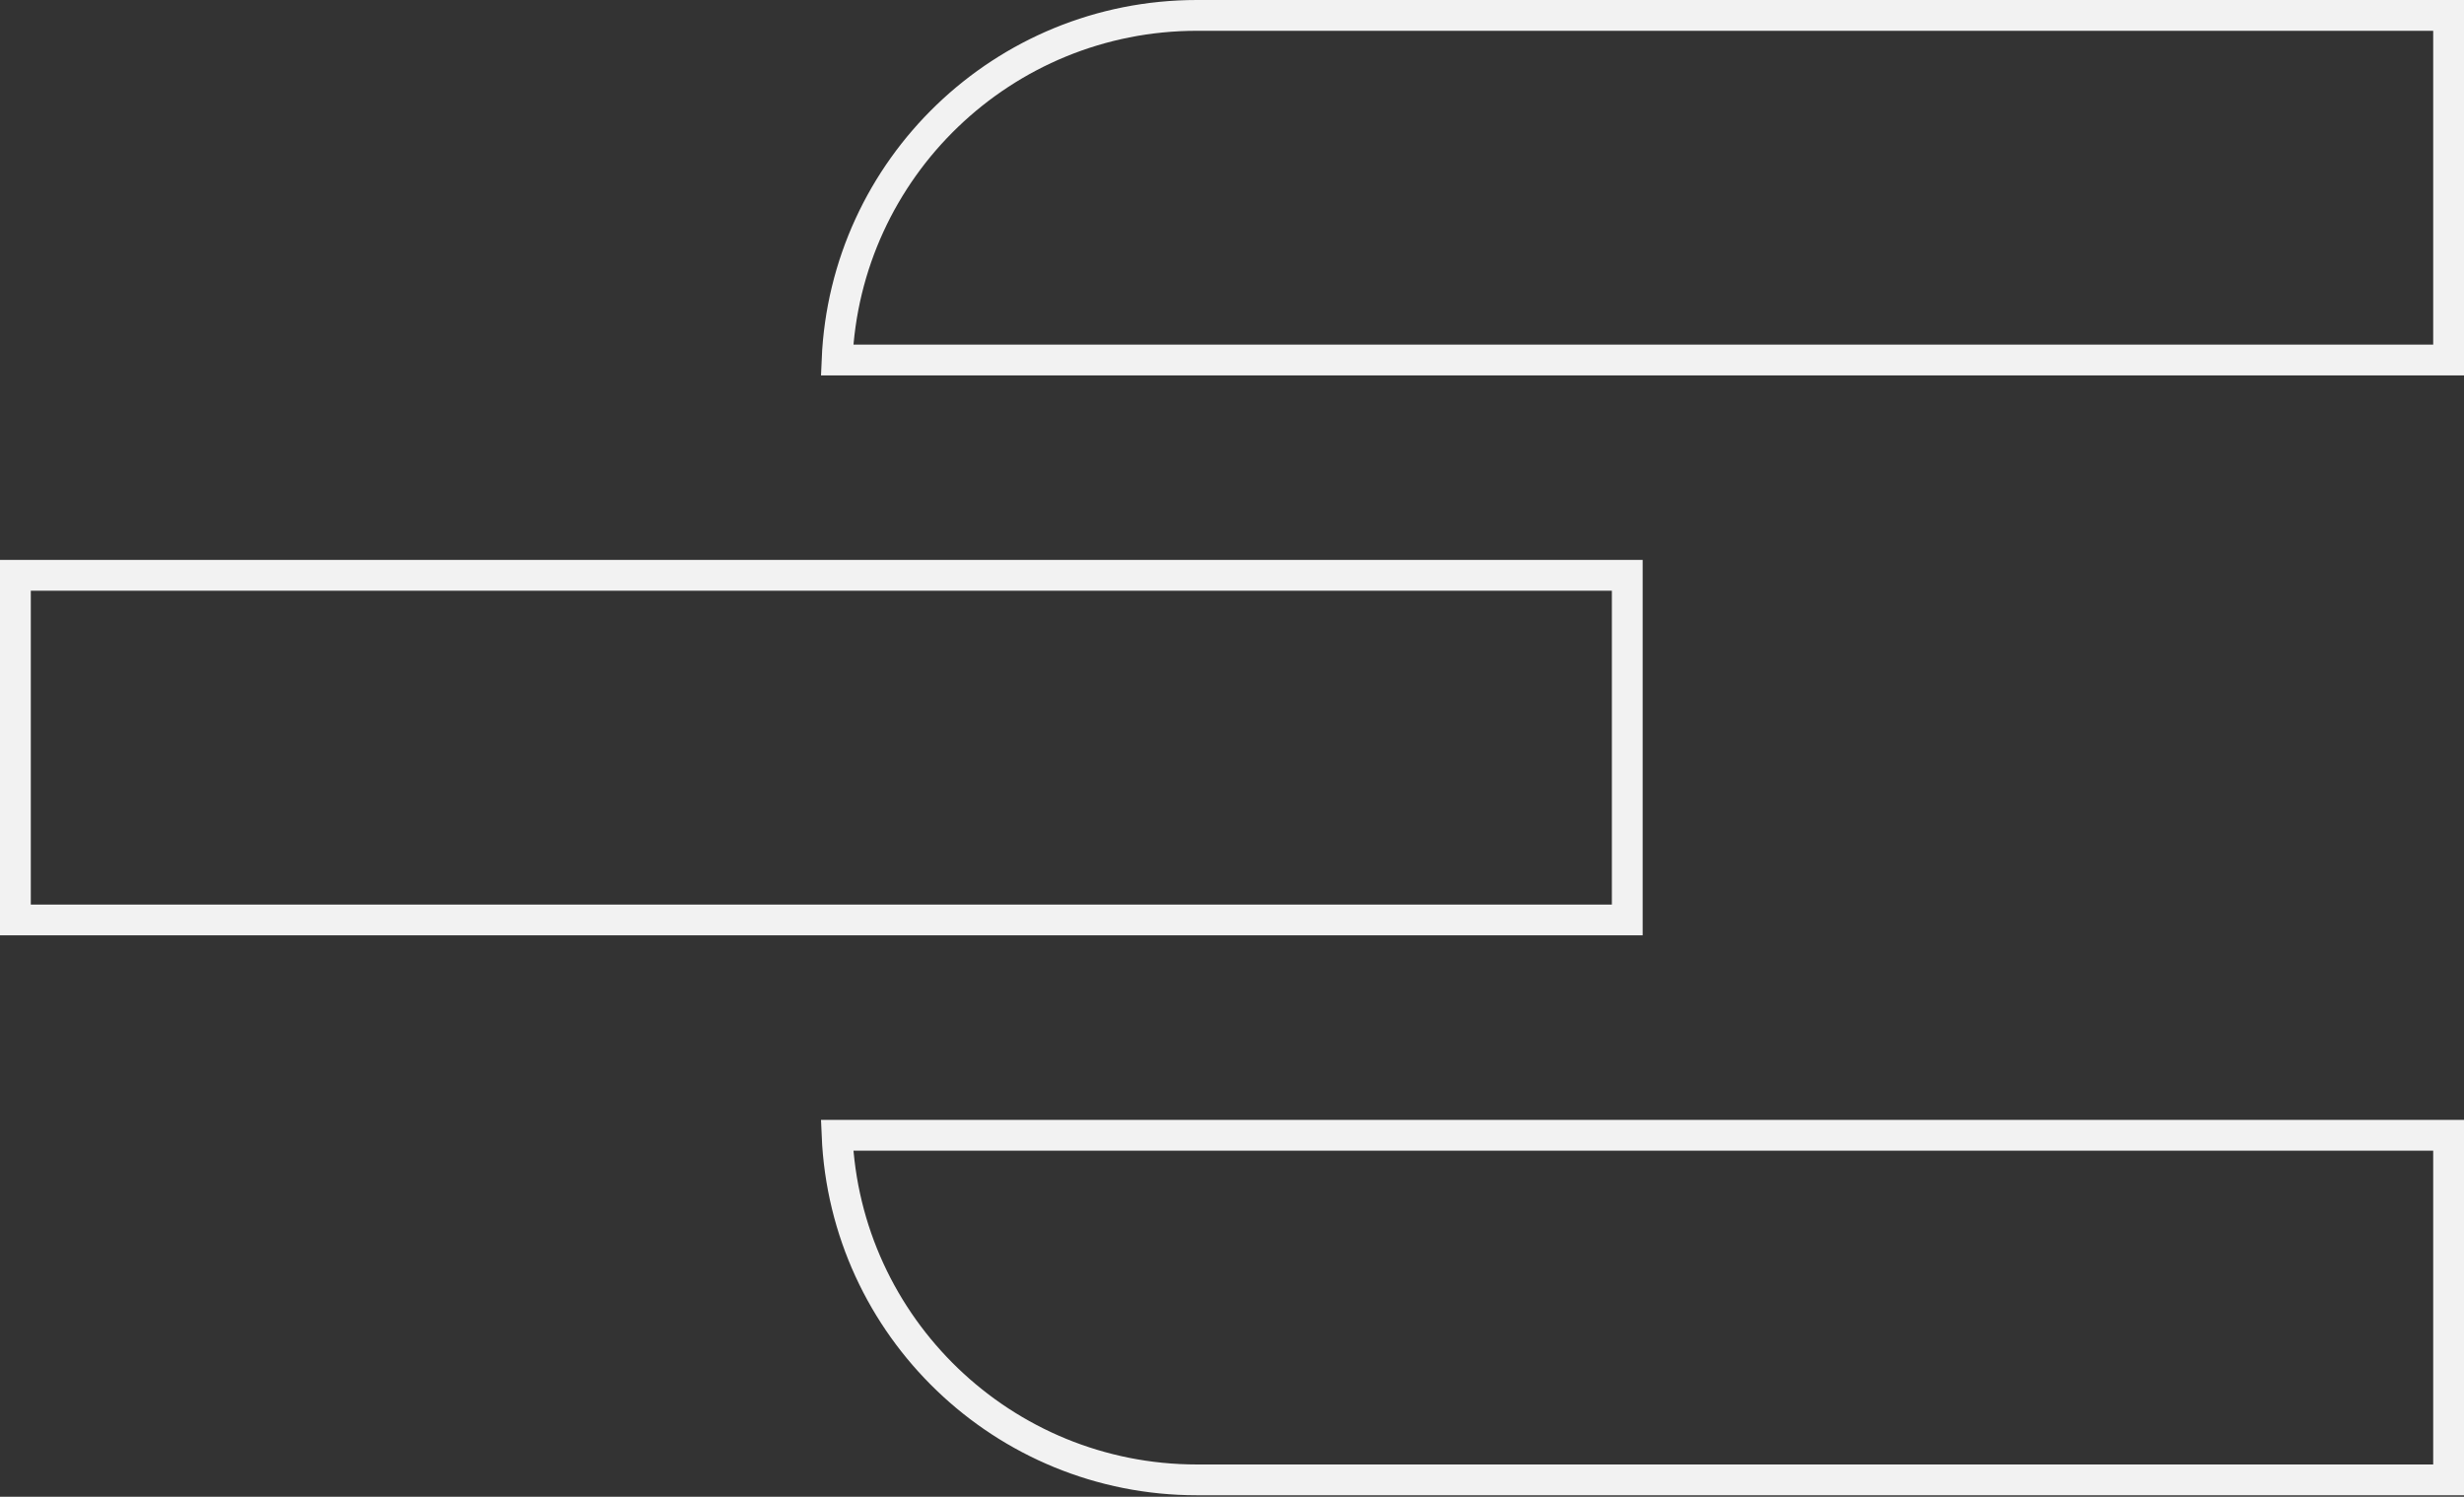 <?xml version="1.0" encoding="utf-8"?>
<svg xmlns="http://www.w3.org/2000/svg" fill="none" height="100%" overflow="visible" preserveAspectRatio="none" style="display: block;" viewBox="0 0 400 243" width="100%">
<rect x="0" y="0" width="400" height="243" fill="#333333" stroke="none"/>
<g id="Group 17">
<path d="M397.5 184.311V240.259H194.315C162.854 240.259 137.197 215.43 135.887 184.311H397.5ZM264.167 93.405V149.354H2.5V93.405H264.167ZM194.315 2.5H397.5V58.448H135.887C137.197 27.329 162.853 2.5 194.315 2.5Z" id="Vector" stroke="#F2F2F2" stroke-width="5"/>
</g>
</svg>